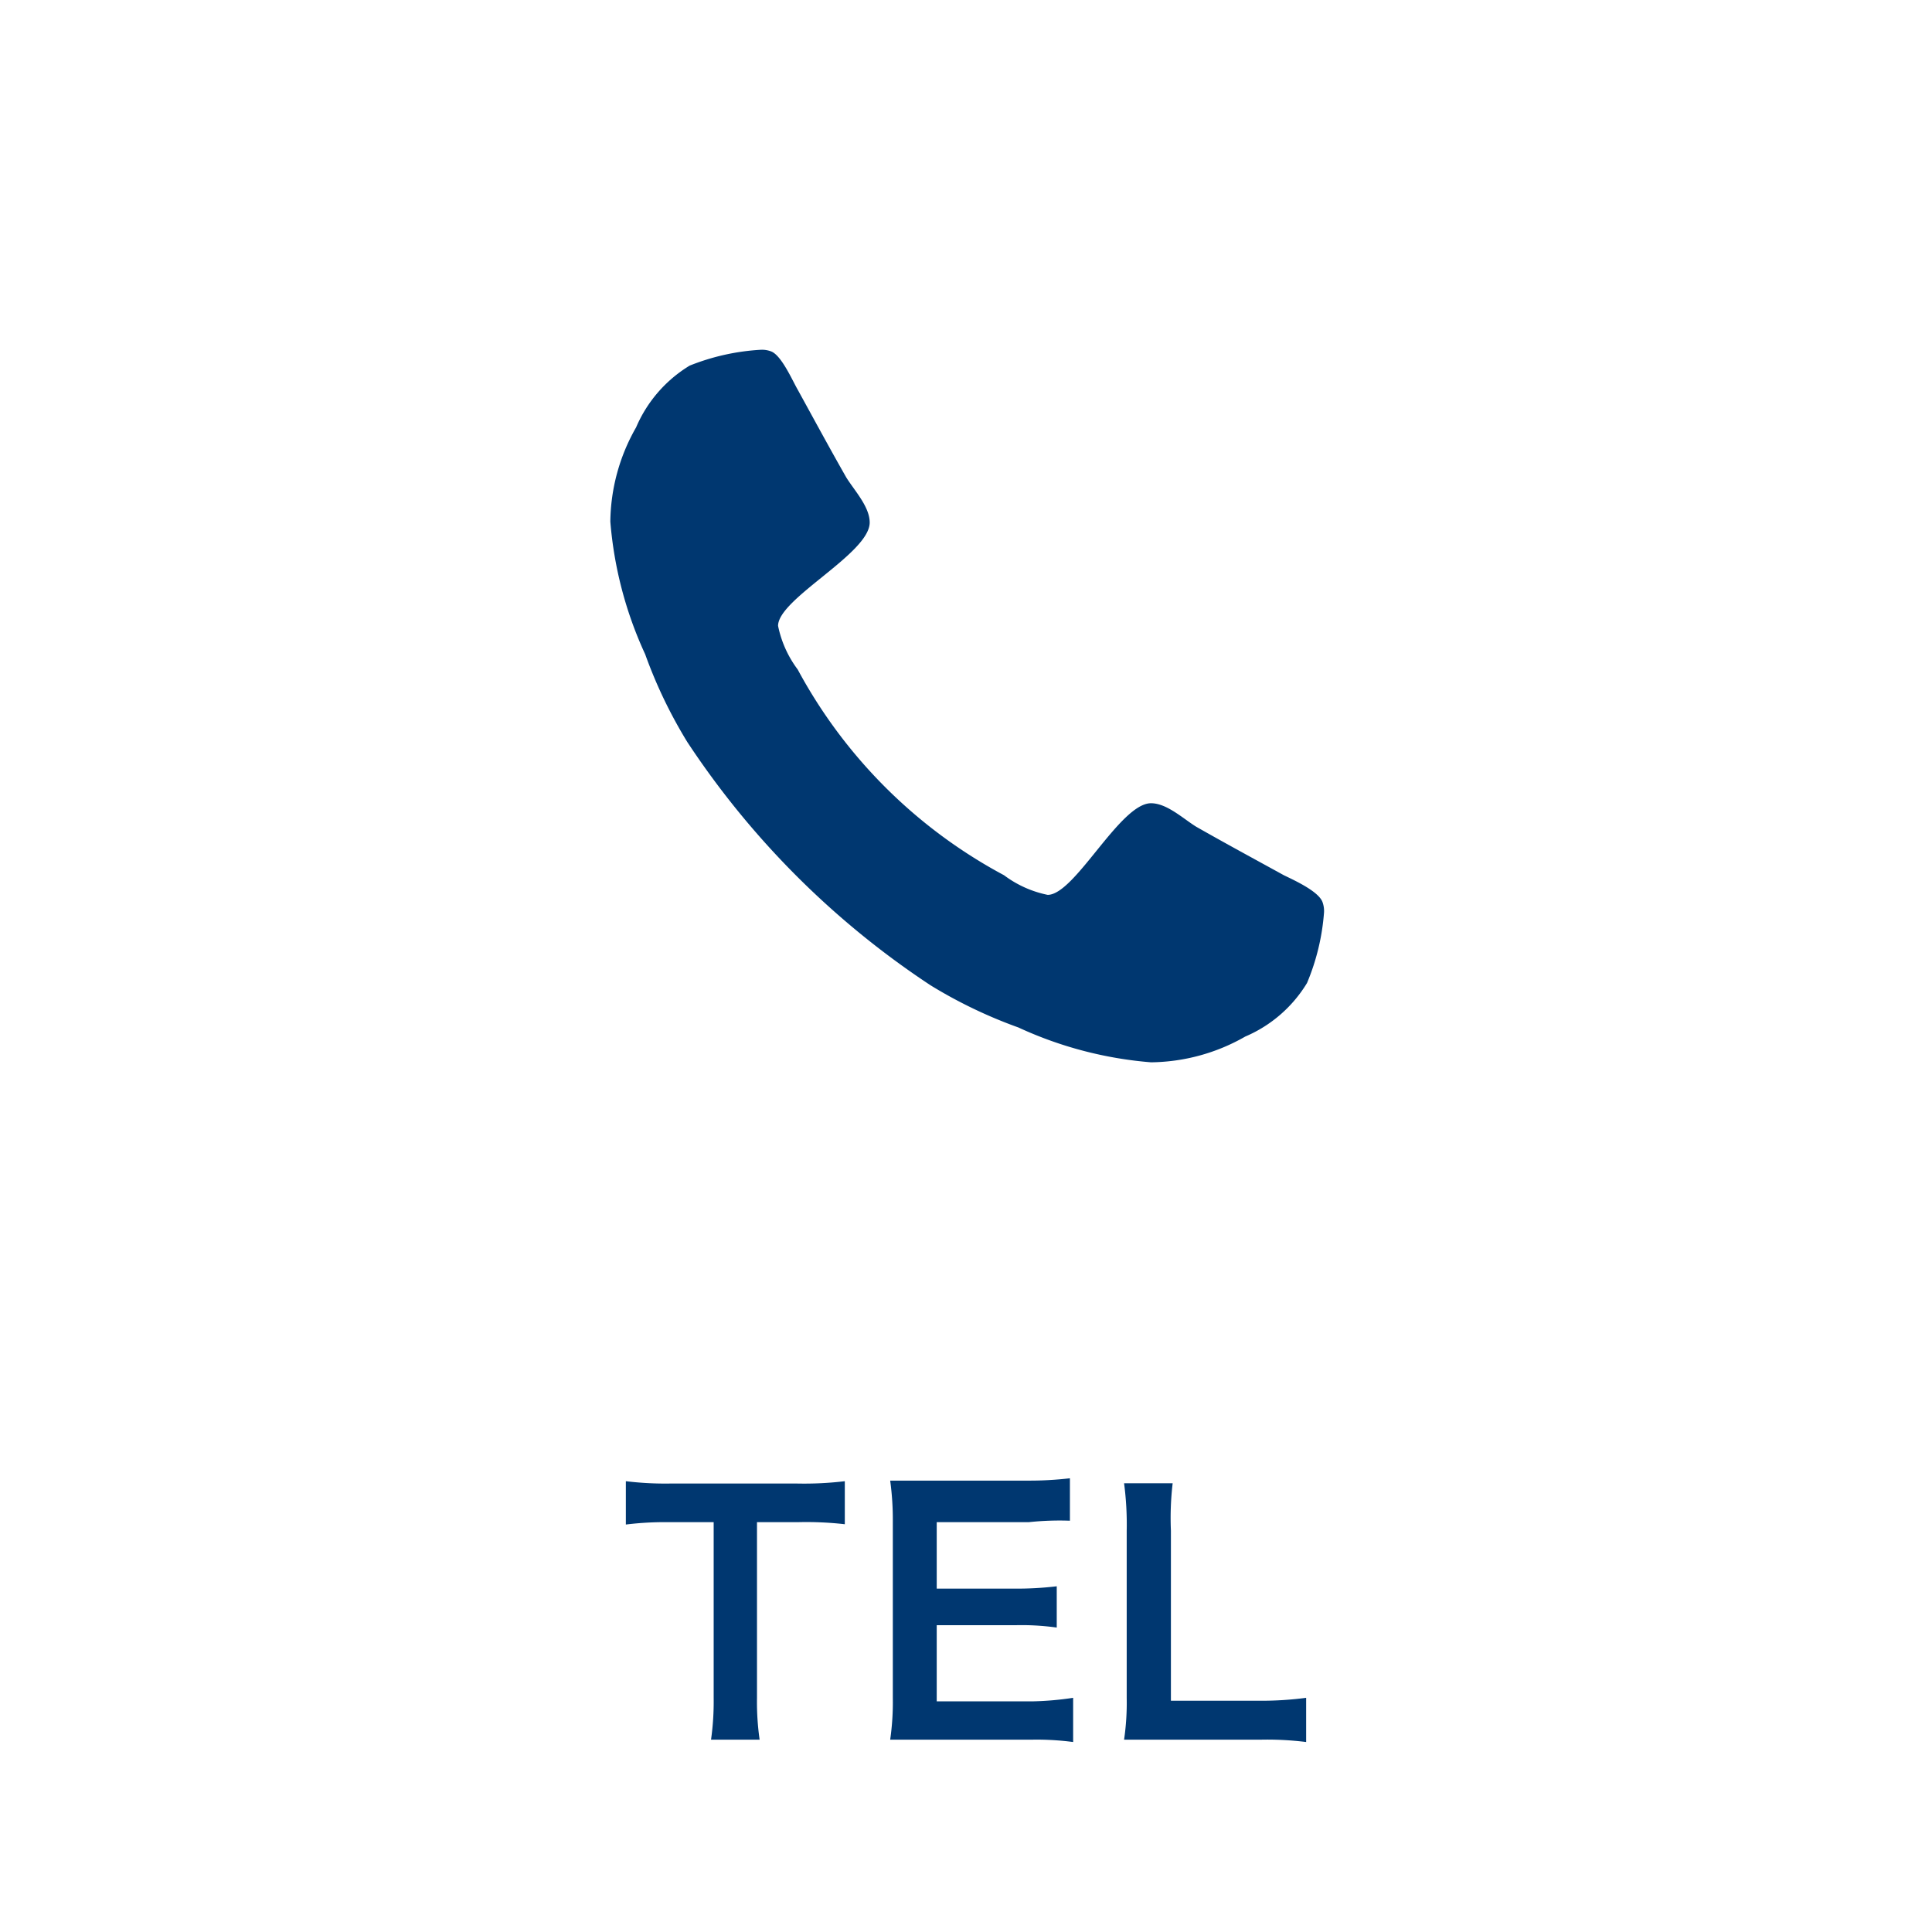 <svg xmlns="http://www.w3.org/2000/svg" viewBox="0 0 66 66"><defs><style>.cls-1{fill:#003770;}.cls-2{fill:none;}</style></defs><title>アセット 56</title><g id="レイヤー_2" data-name="レイヤー 2"><g id="レイヤー_13" data-name="レイヤー 13"><path class="cls-1" d="M44.65,33.58a4.55,4.55,0,0,1-2.11,1.83,6.61,6.61,0,0,1-3.22.88,13.33,13.33,0,0,1-4.53-1.19,16.19,16.19,0,0,1-3-1.44,29.22,29.22,0,0,1-8.31-8.31,16.21,16.21,0,0,1-1.44-3,13.33,13.33,0,0,1-1.19-4.53,6.61,6.61,0,0,1,.88-3.22,4.56,4.56,0,0,1,1.83-2.11,7.7,7.7,0,0,1,2.41-.54.88.88,0,0,1,.36.05c.36.12.74,1,.92,1.31.55,1,1.09,2,1.66,3,.28.45.8,1,.8,1.54,0,1.06-3.13,2.6-3.13,3.53a3.72,3.72,0,0,0,.67,1.49A17.22,17.22,0,0,0,34.3,29.9a3.72,3.72,0,0,0,1.49.67c.93,0,2.47-3.13,3.53-3.13.54,0,1.09.52,1.54.8,1,.57,2,1.11,3,1.66.35.17,1.19.55,1.32.92a.89.89,0,0,1,.05.36A7.69,7.69,0,0,1,44.65,33.58Z"/><rect class="cls-2" width="66" height="66"/><path class="cls-1" d="M25.86,58a9.09,9.09,0,0,0,.09,1.43H24.29A9.3,9.3,0,0,0,24.38,58V52H22.89a10.93,10.93,0,0,0-1.51.08V50.6a11.08,11.08,0,0,0,1.5.08h4.36a11.69,11.69,0,0,0,1.62-.08v1.47A11.59,11.59,0,0,0,27.24,52H25.86Z"/><path class="cls-1" d="M36.66,59.51a9.46,9.46,0,0,0-1.42-.08H31.81c-.66,0-1,0-1.4,0A9,9,0,0,0,30.5,58v-6a9.82,9.82,0,0,0-.09-1.42c.44,0,.73,0,1.4,0h3.32a11.77,11.77,0,0,0,1.42-.08v1.45A9.86,9.86,0,0,0,35.14,52H32v2.27h2.67a11.47,11.47,0,0,0,1.43-.08V55.6a8.63,8.63,0,0,0-1.43-.08H32v2.6h3.3A10.53,10.53,0,0,0,36.66,58Z"/><path class="cls-1" d="M44.62,59.51a10.69,10.69,0,0,0-1.56-.08H39.8c-.62,0-1,0-1.4,0A8.69,8.69,0,0,0,38.49,58V52.3a10.68,10.68,0,0,0-.09-1.63h1.66A10.1,10.1,0,0,0,40,52.29V58.1h3.08A11.62,11.62,0,0,0,44.62,58Z"/></g></g></svg>